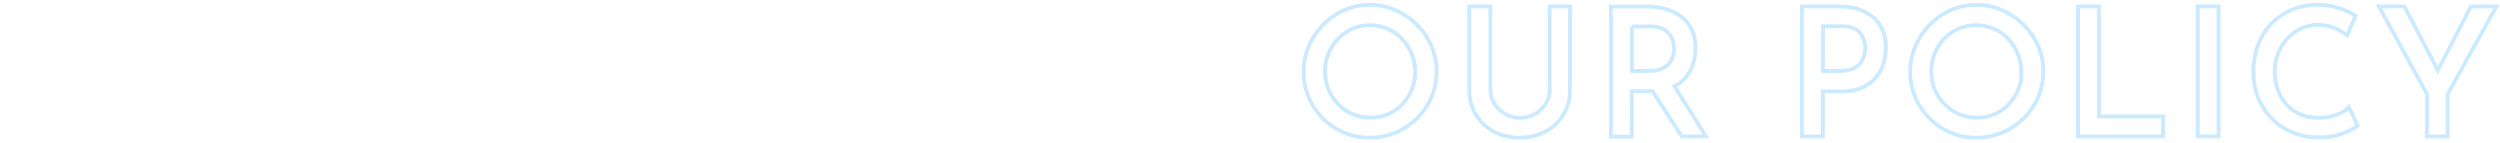 <?xml version="1.0" encoding="utf-8"?>
<!-- Generator: Adobe Illustrator 24.3.0, SVG Export Plug-In . SVG Version: 6.00 Build 0)  -->
<!DOCTYPE svg PUBLIC "-//W3C//DTD SVG 1.1//EN" "http://www.w3.org/Graphics/SVG/1.1/DTD/svg11.dtd">
<svg version="1.1" id="レイヤー_1" xmlns:x="http://ns.adobe.com/Extensibility/1.0/" xmlns:i="http://ns.adobe.com/AdobeIllustrator/10.0/" xmlns:graph="http://ns.adobe.com/Graphs/1.0/"
	 xmlns="http://www.w3.org/2000/svg" xmlns:xlink="http://www.w3.org/1999/xlink" x="0px" y="0px" viewBox="0 0 1400 80"
	 style="enable-background:new 0 0 1400 80;" xml:space="preserve">
<style type="text/css">
	.st0{fill:none;stroke:#CAEAFF;stroke-width:2.126;stroke-miterlimit:10;}
</style>
<g id="レイヤー_1_1_">
</g>
<g id="レイヤー_4">
	<g>
		<path class="st0" d="M793.5,13.9c-3.5-3.5-7.5-6.2-12-8.2s-9.3-3-14.3-3c-5.2,0-10,1-14.5,3s-8.4,4.7-11.8,8.2
			c-3.4,3.5-6.1,7.5-8,12c-1.9,4.4-2.9,9.2-2.9,14.2c0,5.2,1,10,2.9,14.5c1.9,4.5,4.6,8.4,8,11.8c3.4,3.4,7.3,6,11.8,7.9
			s9.3,2.8,14.4,2.8c5.1,0,9.9-1,14.4-2.8c4.5-1.9,8.5-4.6,12-8s6.2-7.4,8.1-11.9c1.9-4.5,2.9-9.3,2.9-14.4c0-5-1-9.8-2.9-14.2
			C799.7,21.3,797,17.4,793.5,13.9z M790.6,50.2c-1.3,3.1-3.1,5.9-5.3,8.2c-2.2,2.4-4.9,4.2-7.9,5.5c-3,1.3-6.3,2-9.9,2
			c-3.5,0-6.9-0.7-10-2c-3.1-1.3-5.8-3.2-8.1-5.5c-2.3-2.4-4.1-5.1-5.4-8.2c-1.3-3.1-2-6.5-2-10.2c0-3.5,0.6-6.9,1.9-10
			c1.3-3.2,3.1-5.9,5.4-8.3s5-4.2,8-5.6c3.1-1.4,6.4-2,9.9-2s6.8,0.7,9.9,2c3.1,1.3,5.7,3.2,8,5.6c2.3,2.4,4.1,5.2,5.4,8.3
			s2,6.5,2,10.2C792.5,43.7,791.9,47.1,790.6,50.2z"/>
		<path class="st0" d="M867.9,50.2c0,2.9-0.8,5.5-2.2,7.8c-1.5,2.4-3.5,4.3-6,5.8c-2.5,1.5-5.4,2.2-8.6,2.2c-3.1,0-5.8-0.7-8.3-2.2
			c-2.5-1.5-4.5-3.4-6-5.8c-1.5-2.4-2.2-5-2.2-7.8V3.6h-11.8v46.8c0,5.3,1.3,10,3.8,14s5.9,7.2,10.2,9.4c4.3,2.2,9,3.3,14.2,3.3
			s10-1.1,14.2-3.3c4.3-2.2,7.7-5.4,10.2-9.4s3.8-8.7,3.8-14V3.6h-11.4v46.6H867.9z"/>
		<path class="st0" d="M944,43.4c2-2.3,3.4-4.9,4.2-7.8c0.9-2.9,1.3-5.7,1.3-8.6c0-3.8-0.6-7.1-1.9-10c-1.3-2.9-3.1-5.3-5.5-7.2
			c-2.4-2-5.2-3.5-8.5-4.5c-3.3-1.1-6.9-1.6-10.9-1.6h-20.6v72.8h11.7V51.1h10.6c0.3,0,0.7,0,1,0l16.4,25.3h13.6l-17.7-28.1
			C940.2,47,942.3,45.4,944,43.4z M913.8,14.8h10.8c2.5,0,4.6,0.4,6.3,1.2c1.7,0.8,3,1.9,4,3.2c1,1.3,1.6,2.7,2,4.2
			c0.4,1.4,0.6,2.8,0.6,4c0,1.3-0.2,2.6-0.6,4c-0.4,1.4-1.1,2.8-2.1,4c-1,1.3-2.4,2.3-4.1,3.1s-3.9,1.2-6.4,1.2h-10.4V14.8H913.8z"
			/>
		<path class="st0" d="M1043.9,6.4c-3.9-1.9-8.7-2.8-14.2-2.8h-20.6v72.8h11.7V51.2h10.6c4.5,0,8.3-0.7,11.5-2.2
			c3.2-1.4,5.7-3.3,7.6-5.6s3.4-4.9,4.2-7.8c0.9-2.9,1.4-5.8,1.4-8.7c0-4.9-1-9-3.1-12.5S1047.8,8.3,1043.9,6.4z M1043.9,31.1
			c-0.4,1.5-1.1,2.8-2.1,4.1s-2.3,2.4-4,3.2c-1.7,0.9-3.9,1.3-6.4,1.3h-10.5v-25h10.8c2.6,0,4.8,0.4,6.5,1.2c1.7,0.8,3,1.9,3.9,3.2
			s1.5,2.7,1.9,4c0.4,1.4,0.6,2.7,0.6,3.9C1044.5,28.3,1044.3,29.6,1043.9,31.1z"/>
		<path class="st0" d="M1133.2,13.9c-3.5-3.5-7.5-6.2-12-8.2s-9.3-3-14.3-3c-5.2,0-10,1-14.5,3s-8.4,4.7-11.8,8.2
			c-3.4,3.5-6.1,7.5-8,12c-1.9,4.5-2.9,9.2-2.9,14.2c0,5.2,1,10,2.9,14.5c1.9,4.5,4.6,8.4,8,11.8c3.4,3.4,7.3,6,11.8,7.9
			s9.3,2.8,14.4,2.8c5.1,0,9.9-1,14.4-2.8c4.5-1.9,8.5-4.6,12-8s6.2-7.4,8.2-11.9c1.9-4.5,2.9-9.3,2.9-14.4c0-5-1-9.8-2.9-14.2
			C1139.4,21.3,1136.7,17.4,1133.2,13.9z M1130.2,50.2c-1.3,3.1-3.1,5.9-5.3,8.2c-2.2,2.4-4.9,4.2-7.9,5.5c-3,1.3-6.3,2-9.9,2
			c-3.5,0-6.8-0.7-10-2c-3.1-1.3-5.8-3.2-8.1-5.5c-2.3-2.4-4.2-5.1-5.5-8.2c-1.3-3.1-2-6.5-2-10.2c0-3.5,0.6-6.9,1.9-10
			c1.3-3.2,3-5.9,5.3-8.3c2.3-2.4,5-4.2,8-5.6c3.1-1.4,6.4-2,9.9-2s6.8,0.7,9.9,2s5.7,3.2,8,5.6s4.1,5.2,5.4,8.3
			c1.3,3.1,2,6.5,2,10.2C1132.2,43.7,1131.6,47.1,1130.2,50.2z"/>
		<polygon class="st0" points="1175.4,3.6 1163.7,3.6 1163.7,76.4 1211.3,76.4 1211.3,65.2 1175.4,65.2 		"/>
		<rect x="1230.7" y="3.6" class="st0" width="11.7" height="72.8"/>
		<path class="st0" d="M1308.6,64.2c-2.8,1.2-6.2,1.8-10,1.8s-7.2-0.6-10.2-1.9c-3-1.3-5.6-3.1-7.8-5.4c-2.2-2.3-3.8-5.1-5-8.3
			s-1.8-6.7-1.8-10.5c0-3.6,0.7-7,2-10.2c1.3-3.2,3.1-5.9,5.3-8.3s4.8-4.2,7.7-5.5c2.9-1.3,6-2,9.2-2c3.5,0,6.7,0.6,9.5,1.9
			c2.8,1.2,5.1,2.5,7,3.9l4.6-10.9c-2.5-1.6-5.5-3-9.1-4.2s-7.7-1.9-12.2-1.9c-5.3,0-10.1,0.9-14.5,2.8c-4.4,1.9-8.2,4.5-11.4,7.8
			c-3.2,3.4-5.7,7.4-7.4,12c-1.7,4.6-2.6,9.7-2.6,15c0,5,0.8,9.7,2.5,14c1.7,4.4,4.1,8.2,7.3,11.6c3.2,3.4,7,6,11.5,8s9.6,3,15.2,3
			c3.5,0.1,6.8-0.3,9.7-1s5.4-1.7,7.5-2.7s3.7-2,4.7-2.8l-4.9-10.4C1313.8,61.8,1311.5,63.1,1308.6,64.2z"/>
		<polygon class="st0" points="1383.7,3.6 1365.2,39.4 1346.5,3.6 1332.2,3.6 1359.1,52.7 1359.1,76.4 1370.7,76.4 1370.7,52.7 
			1398,3.6 		"/>
	</g>
</g>
</svg>
